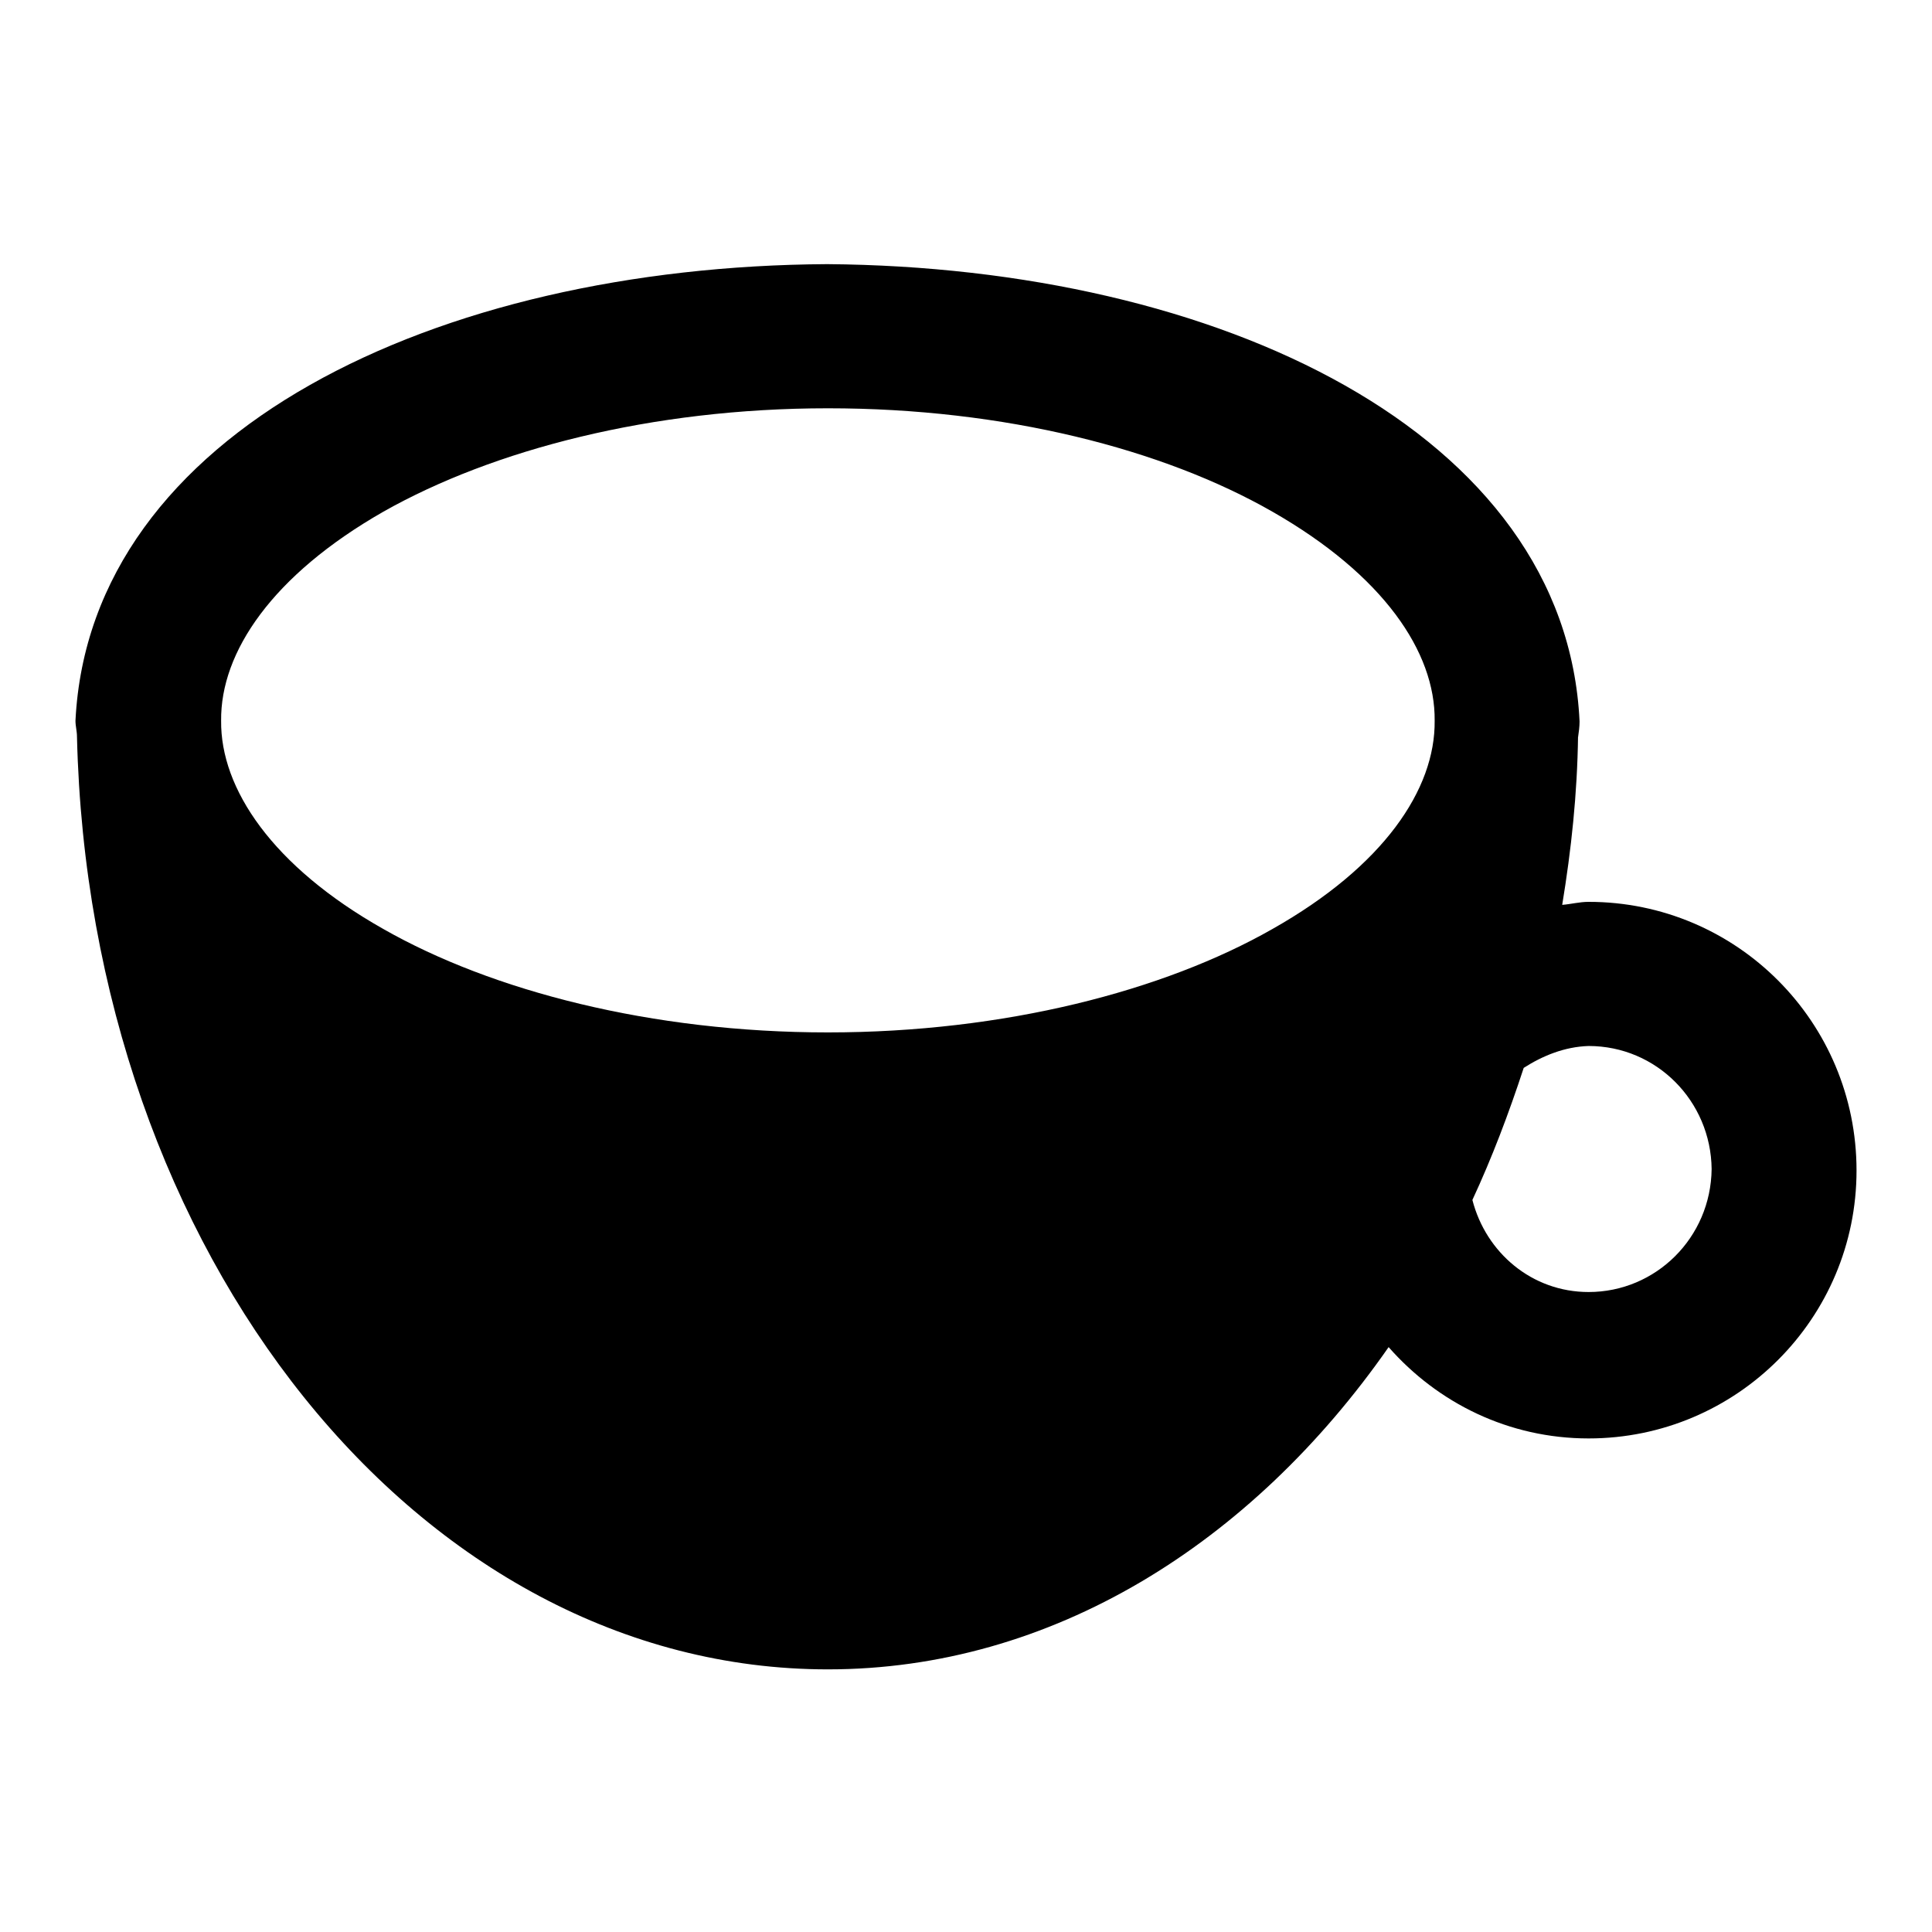<?xml version="1.0" encoding="utf-8"?>
<!-- Svg Vector Icons : http://www.onlinewebfonts.com/icon -->
<!DOCTYPE svg PUBLIC "-//W3C//DTD SVG 1.1//EN" "http://www.w3.org/Graphics/SVG/1.1/DTD/svg11.dtd">
<svg version="1.1" xmlns="http://www.w3.org/2000/svg" xmlns:xlink="http://www.w3.org/1999/xlink" x="0px" y="0px" viewBox="0 0 256 256" enable-background="new 0 0 256 256" xml:space="preserve">
<g><g><path fill="#000000" d="M210.5,119.5c-1.2,0-2.3,0.3-3.5,0.4c1.2-7.3,2-14.7,2.1-22.4c0,0,0,0.1,0,0.2c0.1-0.7,0.2-1.4,0.2-2.1c-1.8-38.3-47.8-60.2-99.7-60.6C57.8,35.3,11.9,57.2,10,95.5c0,0.7,0.2,1.4,0.2,2.1c0,0,0,0,0,0c1.6,68.6,45.4,123.6,99.5,123.6c29.6,0,56.1-16.6,74.3-42.7c6.5,7.4,15.9,12.1,26.5,12.1c19.6,0,35.5-15.9,35.5-35.5C246,135.4,230.1,119.5,210.5,119.5z M168.6,123.1c-14.4,8.2-35.5,13.7-58.9,13.7c-23.4,0-44.5-5.5-58.9-13.7c-14.7-8.3-21.6-18.6-21.5-27.6c-0.1-9.1,6.8-19.3,21.5-27.7c14.5-8.2,35.5-13.7,58.9-13.7c23.4,0,44.4,5.4,58.9,13.7c14.7,8.4,21.6,18.6,21.5,27.7C190.2,104.6,183.3,114.8,168.6,123.1z M210.5,171.2c-7.5,0-13.6-5.2-15.4-12.2c2.6-5.6,4.8-11.4,6.8-17.5c2.5-1.6,5.4-2.8,8.6-2.9c9,0,16.2,7.3,16.3,16.3C226.7,164,219.4,171.2,210.5,171.2z"/></g></g>
</svg>